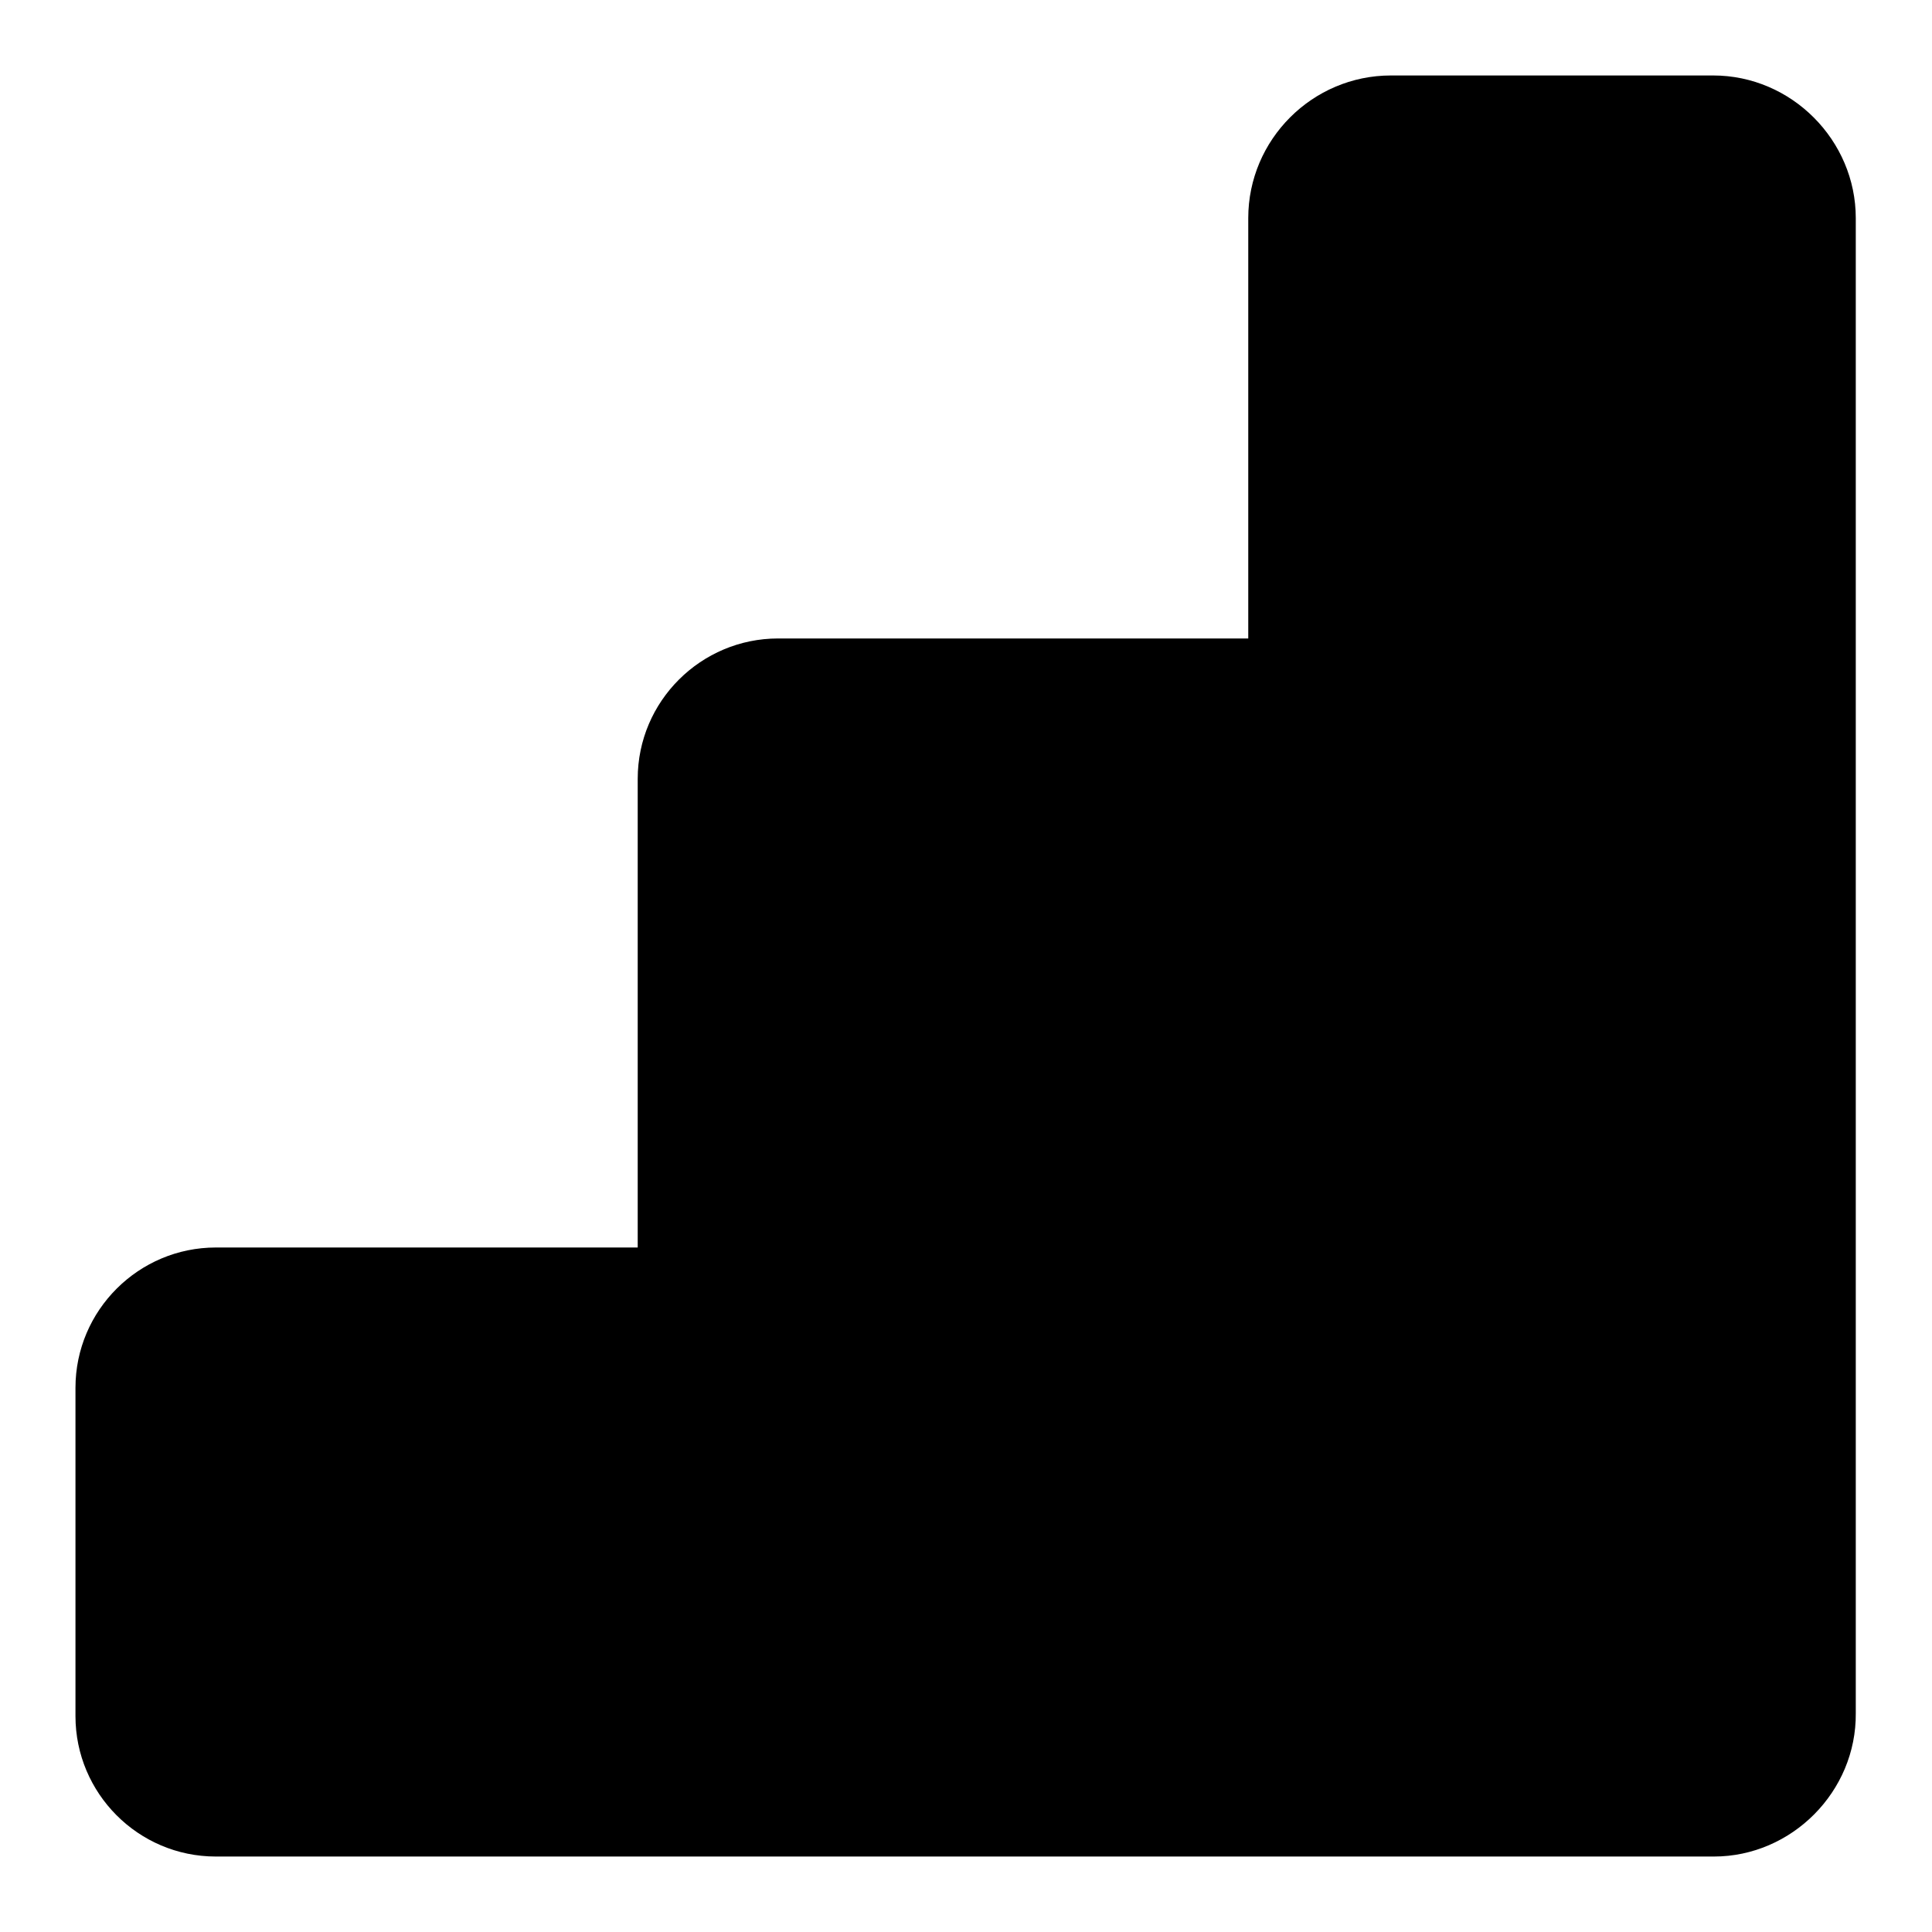 <?xml version="1.0" encoding="utf-8"?>
<!-- Svg Vector Icons : http://www.onlinewebfonts.com/icon -->
<!DOCTYPE svg PUBLIC "-//W3C//DTD SVG 1.1//EN" "http://www.w3.org/Graphics/SVG/1.1/DTD/svg11.dtd">
<svg version="1.1" xmlns="http://www.w3.org/2000/svg" xmlns:xlink="http://www.w3.org/1999/xlink" x="0px" y="0px" viewBox="0 0 256 256" enable-background="new 0 0 256 256" xml:space="preserve">
<g> <path fill="#000000" d="M227.1,246H28.6c-10.3,0-18.6-8.4-18.6-18.6v-43.5c0-10.3,8.4-18.6,18.6-18.6h55.9v-62.1 c0-10.3,8.4-18.6,18.6-18.6h62.3V28.9c0-10.4,8.5-18.9,18.9-18.9h42.7c10.4,0,18.9,8.6,18.9,18.9v198.1 C246,237.4,237.4,246,227.1,246z"/></g>
</svg>